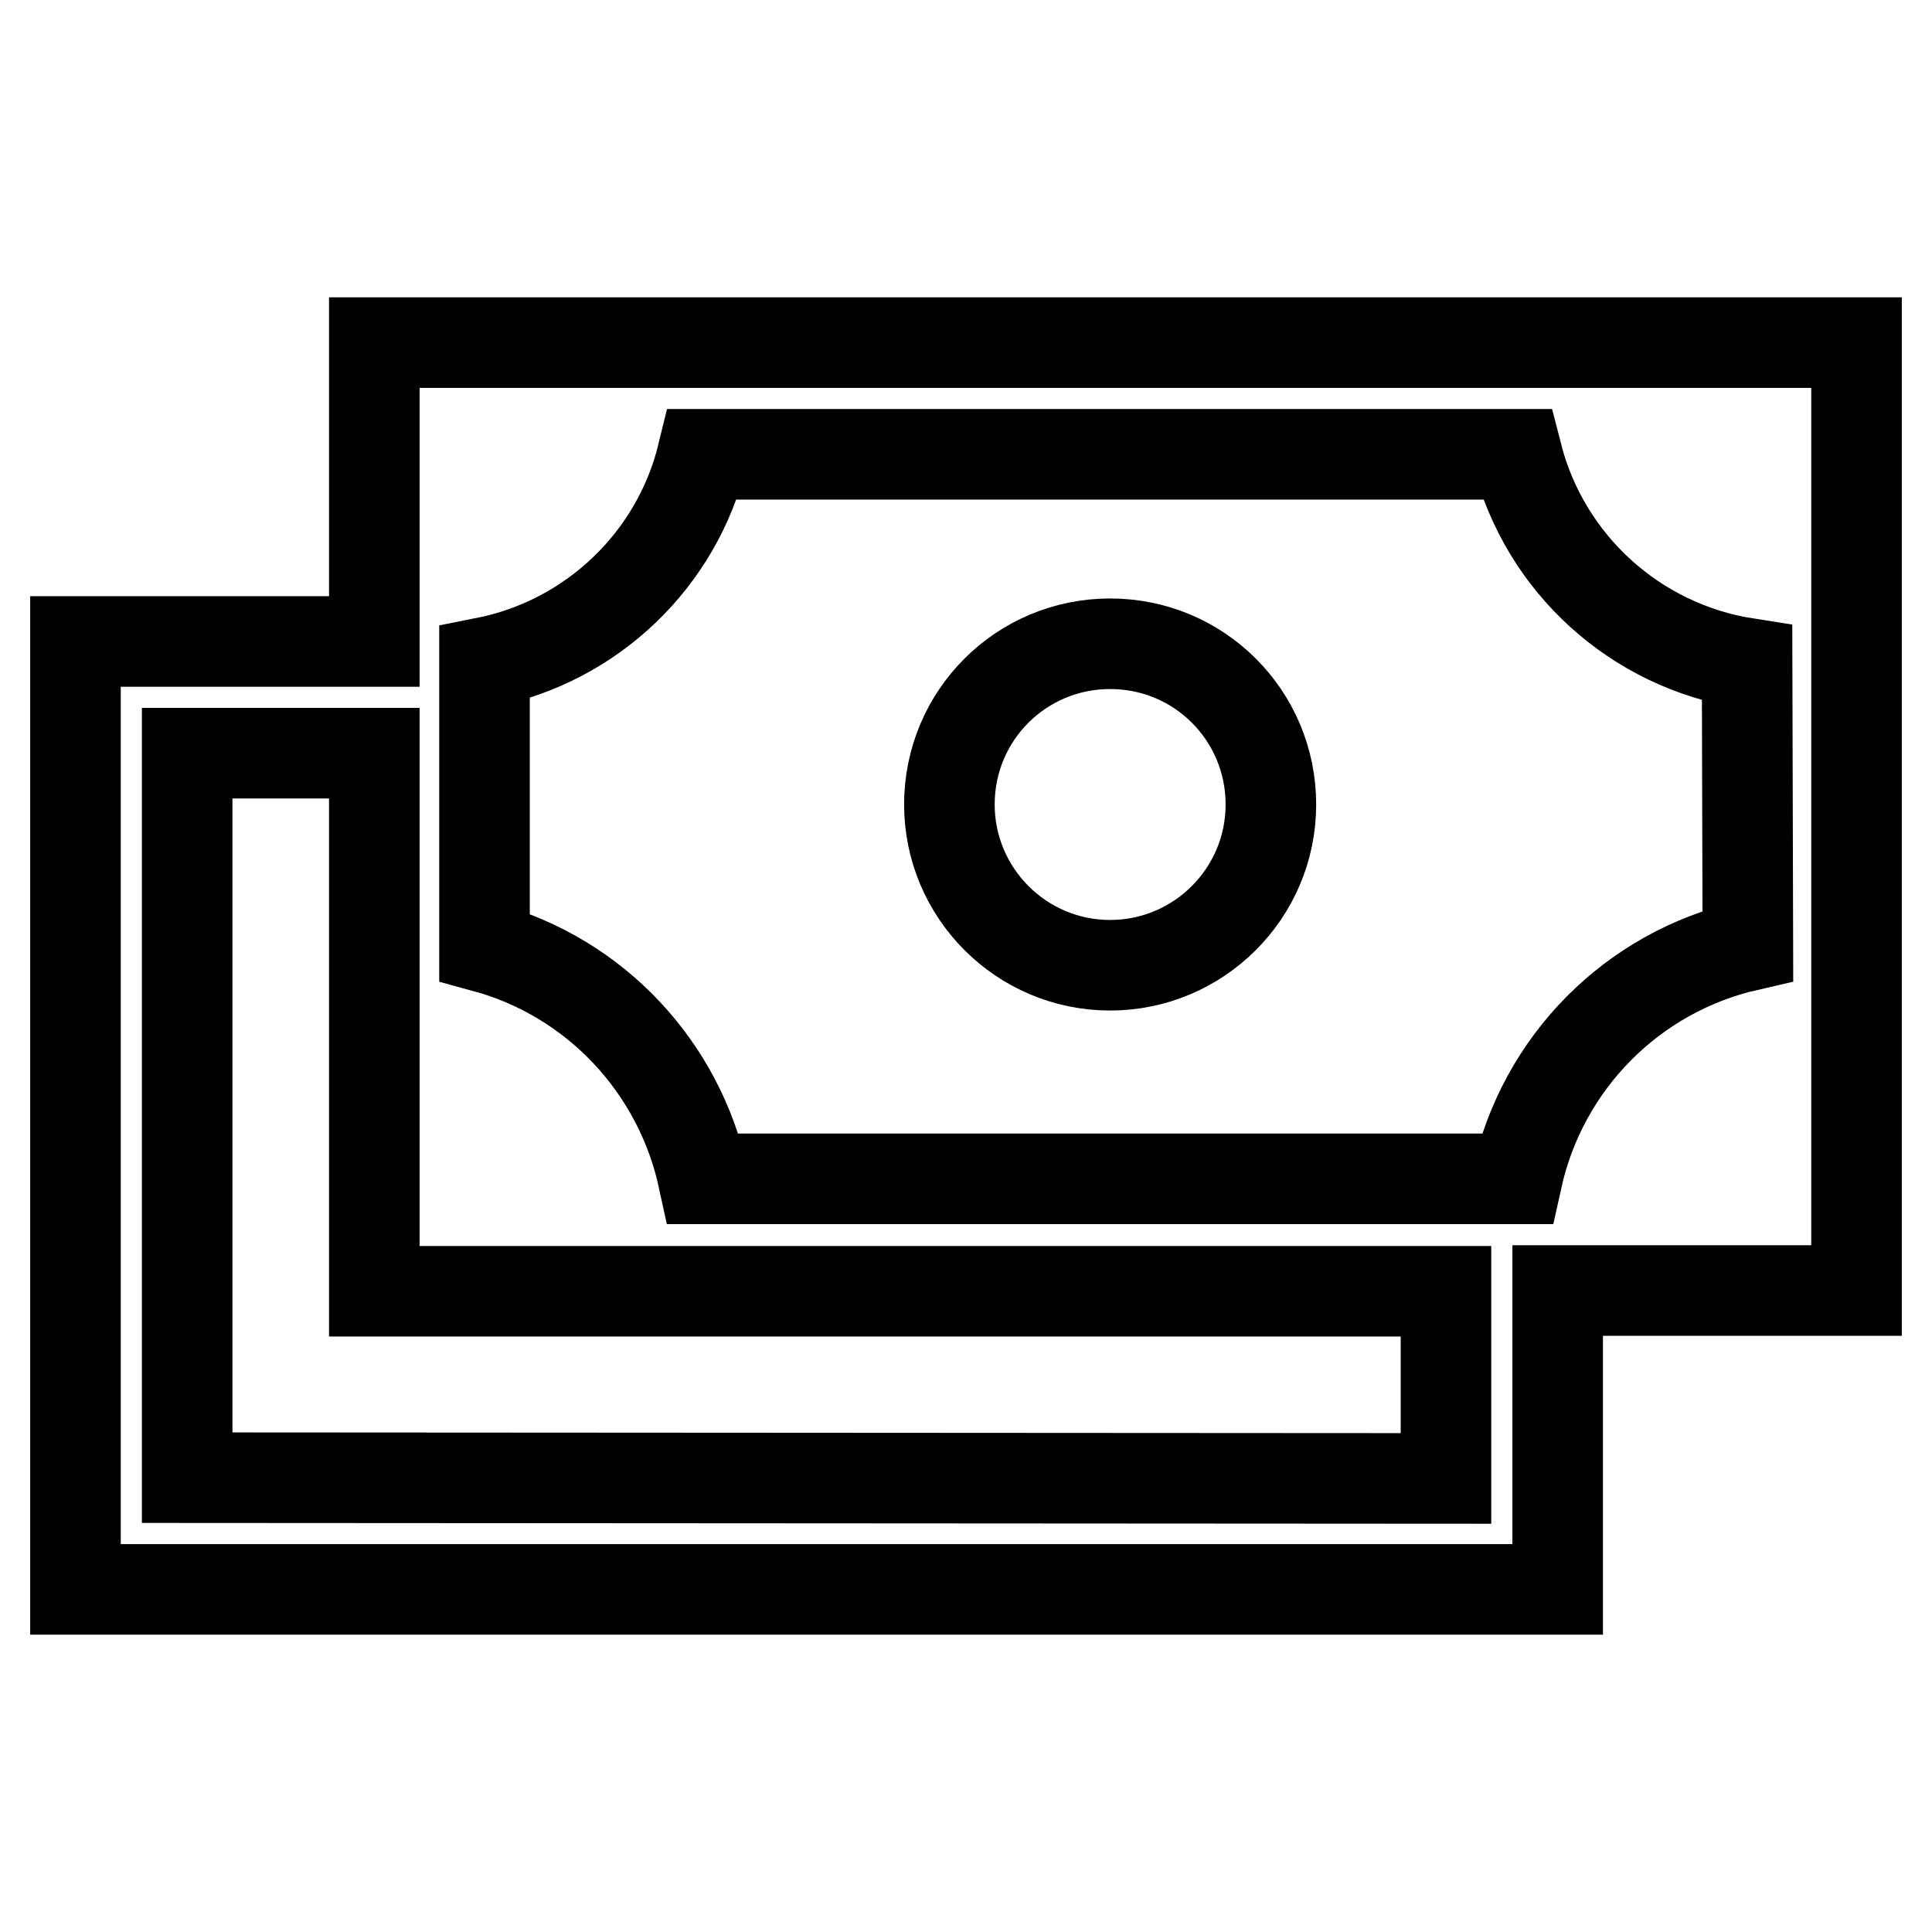 <?xml version="1.0" encoding="utf-8"?>
<!-- Svg Vector Icons : http://www.onlinewebfonts.com/icon -->
<!DOCTYPE svg PUBLIC "-//W3C//DTD SVG 1.1//EN" "http://www.w3.org/Graphics/SVG/1.1/DTD/svg11.dtd">
<svg version="1.1" xmlns="http://www.w3.org/2000/svg" xmlns:xlink="http://www.w3.org/1999/xlink" x="0px" y="0px" viewBox="0 0 256 256" enable-background="new 0 0 256 256" xml:space="preserve">
<g> <path stroke-width="12" fill-opacity="0" stroke="#000000"  d="M49.6,45.4V85H10v125.6h196.4V171H246V45.4H49.6z M24.8,195.8v-96h24.8v71.3h142v24.8L24.8,195.8z  M231.6,125.3c-15.3,3.5-27.2,15.5-30.6,30.9H93.2c-3.2-14.8-14.3-26.7-29-30.7V87.8c14.2-2.8,25.5-13.6,28.9-27.6H201 c3.7,14.5,15.7,25.4,30.5,27.7L231.6,125.3z"/> <path stroke-width="12" fill-opacity="0" stroke="#000000"  d="M125.8,106.6c0,11.7,9.5,21.3,21.3,21.3c11.7,0,21.3-9.5,21.3-21.3s-9.5-21.3-21.3-21.3 C135.3,85.3,125.8,94.8,125.8,106.6z"/></g>
</svg>
